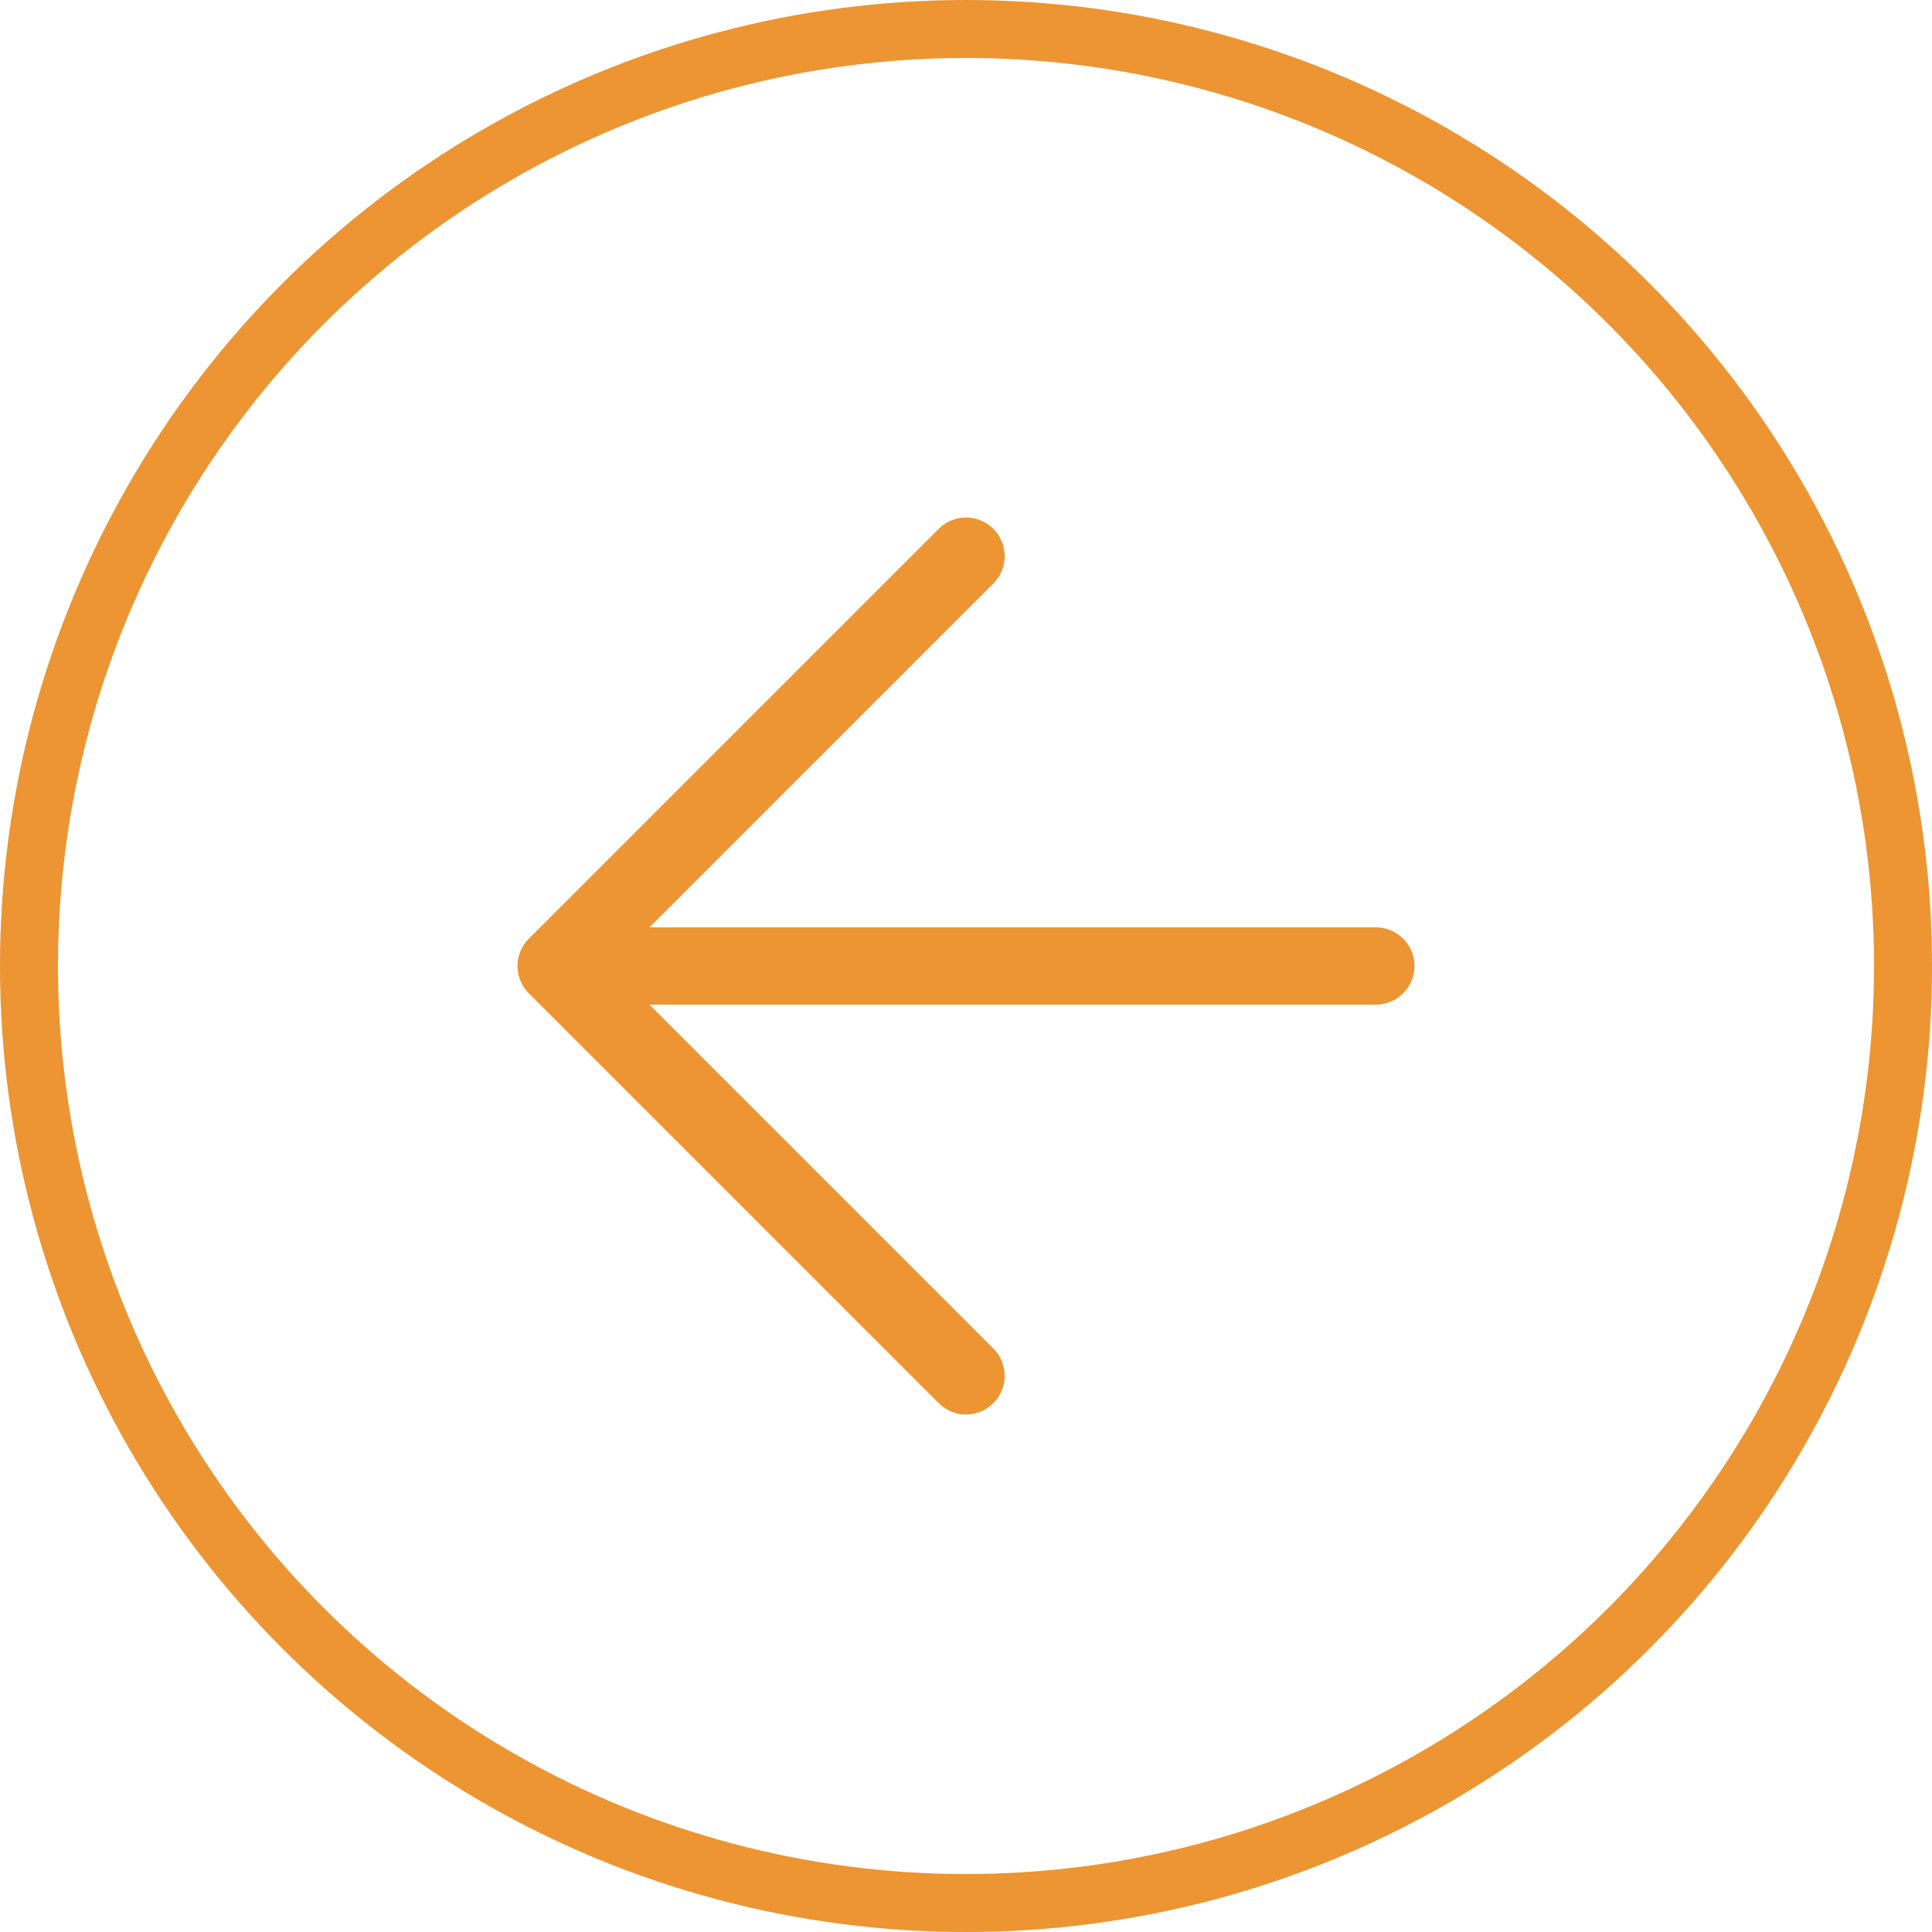 <?xml version="1.0" encoding="UTF-8"?> <svg xmlns="http://www.w3.org/2000/svg" width="100" height="100" viewBox="0 0 100 100" fill="none"><circle cx="50" cy="50" r="48.5" transform="rotate(-180 50 50)" stroke="#EC9532" stroke-width="3"></circle><path d="M71.213 50H28.787M28.787 50L50 71.213M28.787 50L50 28.787" stroke="#EC9532" stroke-width="4" stroke-linecap="round" stroke-linejoin="round"></path></svg> 